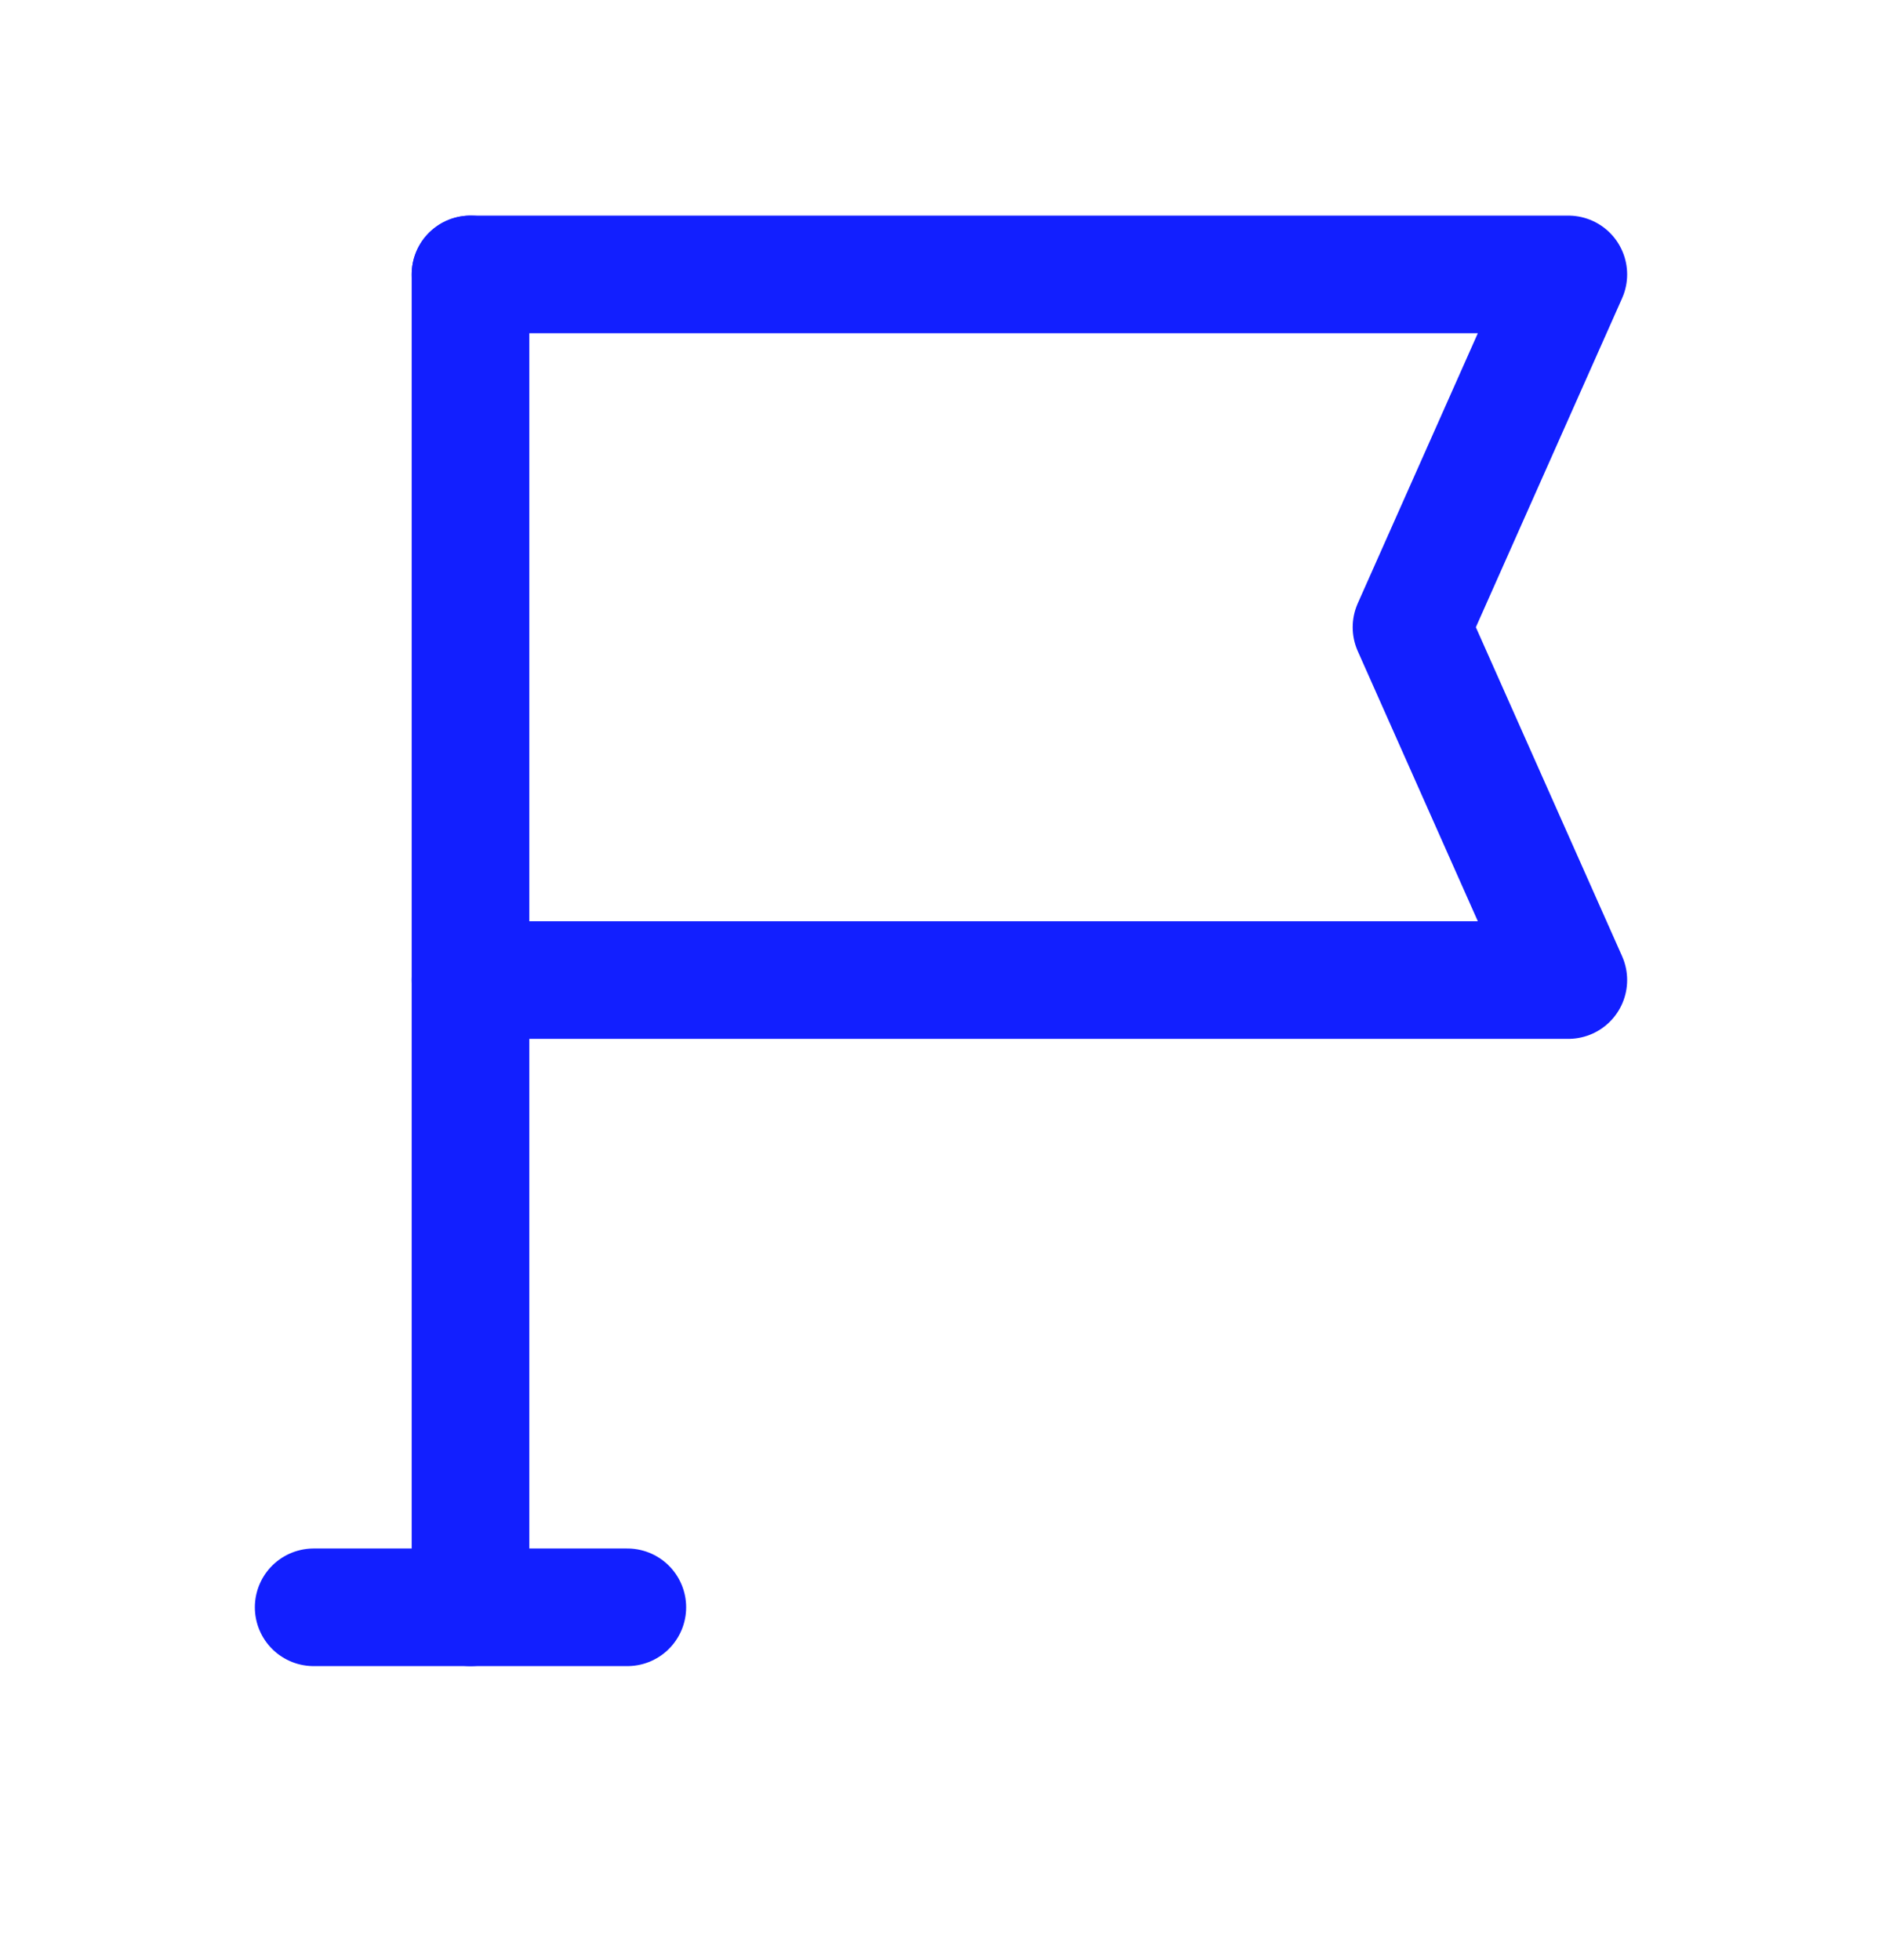 <?xml version="1.0" encoding="UTF-8"?> <svg xmlns="http://www.w3.org/2000/svg" width="24" height="25" viewBox="0 0 24 25" fill="none"><path d="M6 3.5H20L18 8L20 12.5H6" stroke="#121FFF" stroke-width="1.5" stroke-linecap="round" stroke-linejoin="round"></path><path d="M8 20.5H4" stroke="#121FFF" stroke-width="1.5" stroke-linecap="round" stroke-linejoin="round"></path><path d="M6 20.5V3.5" stroke="#121FFF" stroke-width="1.5" stroke-linecap="round" stroke-linejoin="round"></path></svg> 